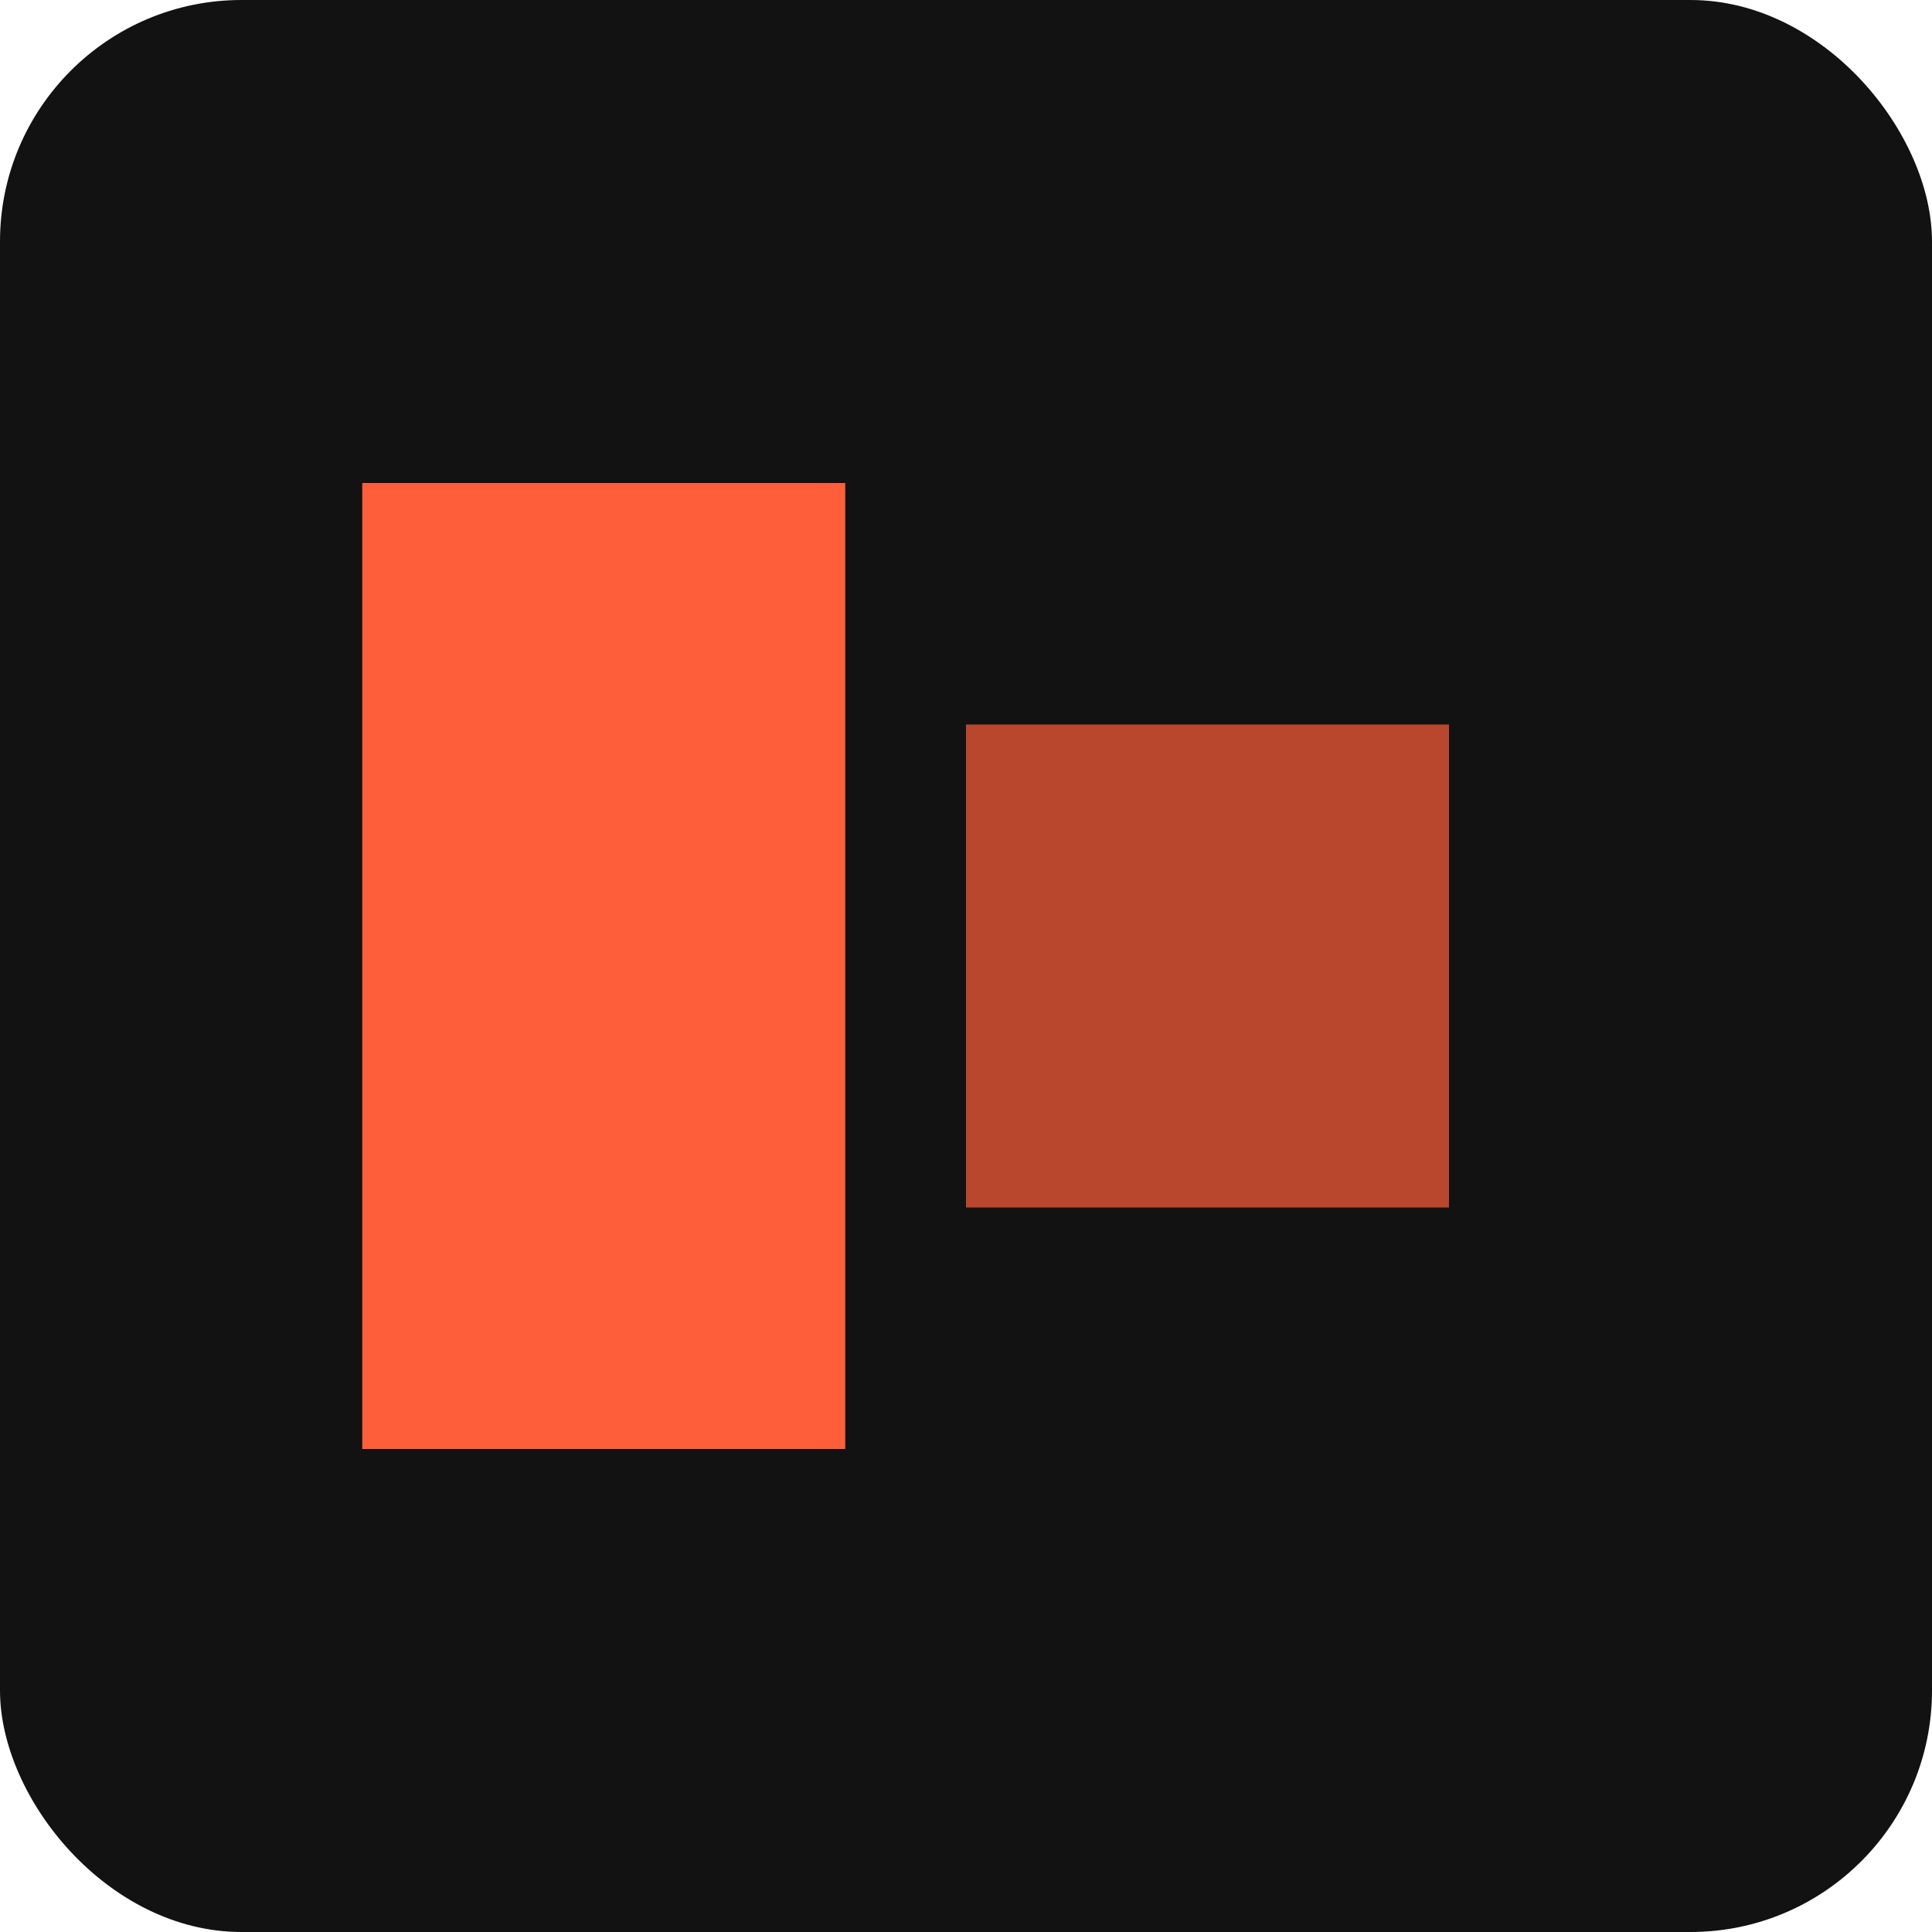 <svg width="32" height="32" viewBox="0 0 32 32" fill="none" xmlns="http://www.w3.org/2000/svg">
  <rect width="32" height="32" rx="4" fill="#121212"/>
  <path d="M6 8H14V24H6V8Z" fill="#FF5E3A"/>
  <path d="M16 12H24V20H16V12Z" fill="#FF5E3A" fill-opacity="0.7"/>
</svg>
